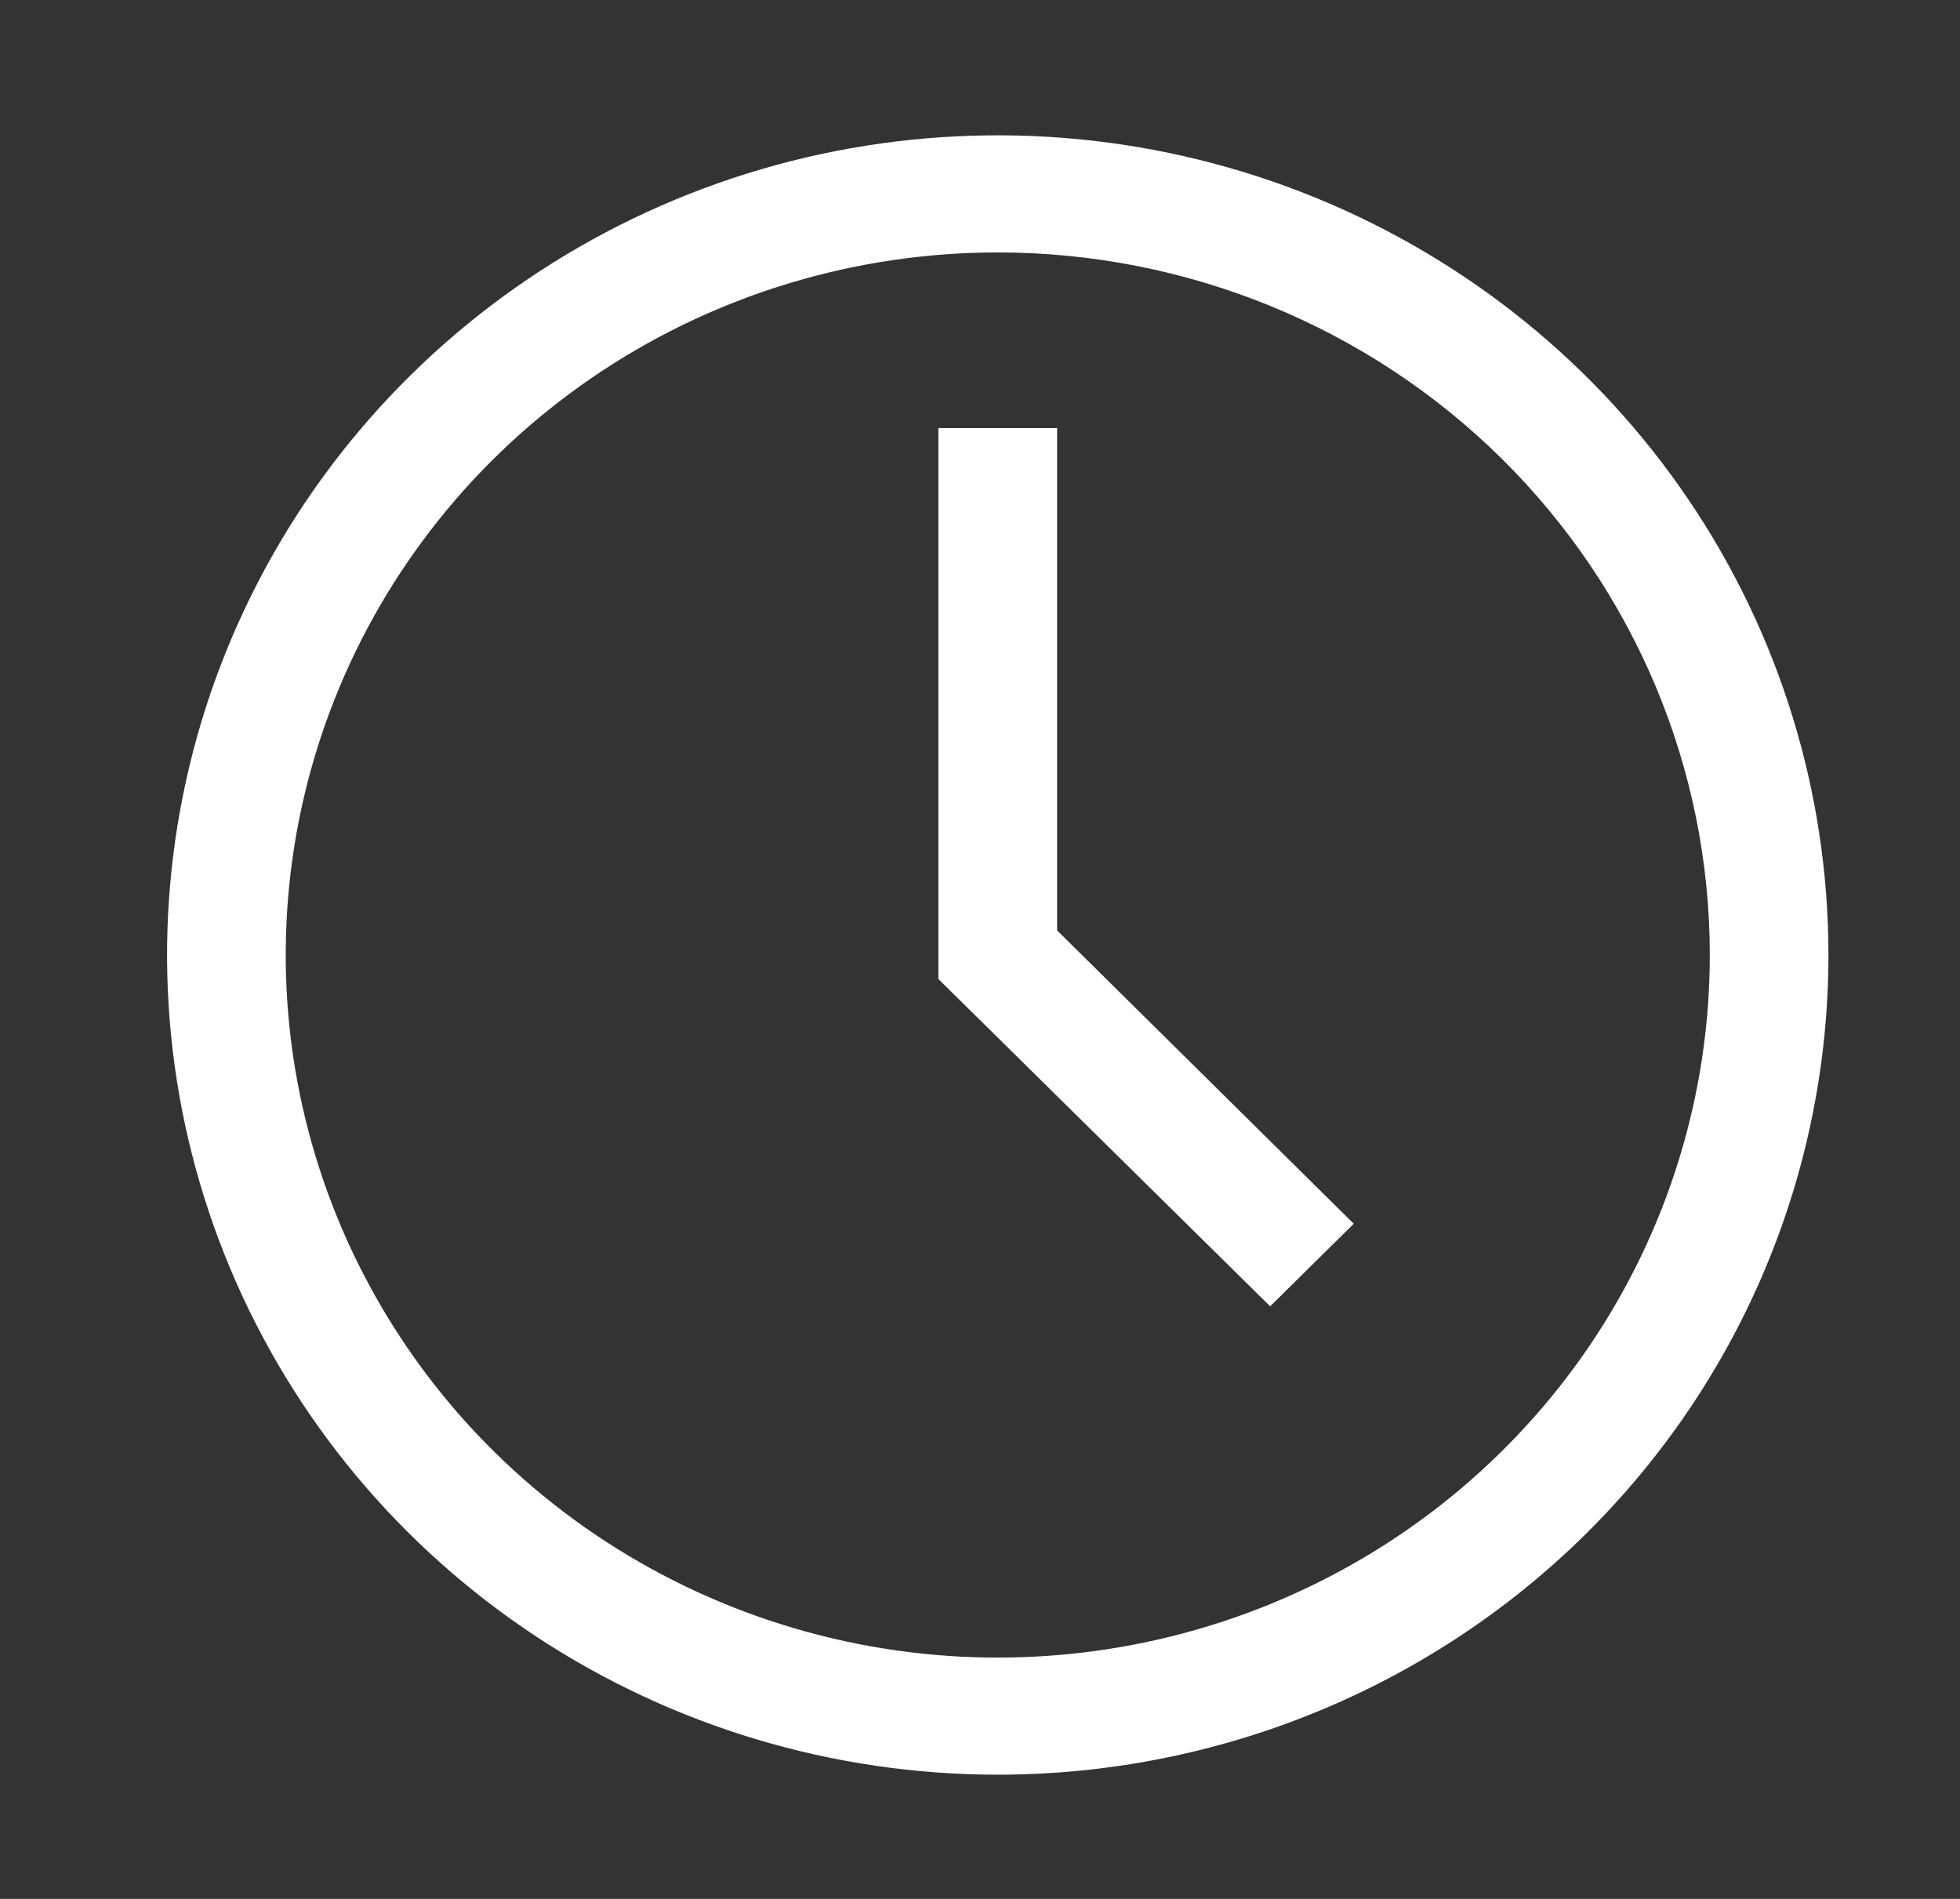 <?xml version="1.0" encoding="UTF-8"?> <svg xmlns="http://www.w3.org/2000/svg" width="32" height="31" viewBox="0 0 32 31" fill="none"><rect x="0" y="0" width="32" height="31" fill="#333333" stroke="none"/><path d="M16.29 28.972C13.608 28.972 10.986 28.187 8.755 26.717C6.525 25.247 4.786 23.157 3.76 20.712C2.733 18.266 2.465 15.576 2.988 12.98C3.511 10.384 4.803 8 6.7 6.129C8.597 4.257 11.013 2.983 13.644 2.466C16.275 1.95 19.002 2.215 21.48 3.228C23.958 4.241 26.077 5.956 27.567 8.156C29.057 10.357 29.852 12.944 29.852 15.591C29.852 19.14 28.424 22.543 25.88 25.053C23.337 27.562 19.887 28.972 16.29 28.972ZM16.29 4.121C13.991 4.121 11.743 4.794 9.832 6.054C7.92 7.314 6.43 9.106 5.55 11.201C4.67 13.297 4.44 15.603 4.888 17.828C5.337 20.053 6.444 22.097 8.07 23.701C9.696 25.305 11.767 26.397 14.022 26.84C16.277 27.283 18.614 27.055 20.739 26.187C22.863 25.319 24.678 23.849 25.956 21.963C27.233 20.077 27.915 17.859 27.915 15.591C27.915 12.549 26.69 9.631 24.51 7.48C22.33 5.329 19.373 4.121 16.29 4.121Z" fill="white"></path><path d="M20.737 21.326L15.321 15.983V6.988H17.259V15.189L22.102 19.978L20.737 21.326Z" fill="white"></path></svg> 